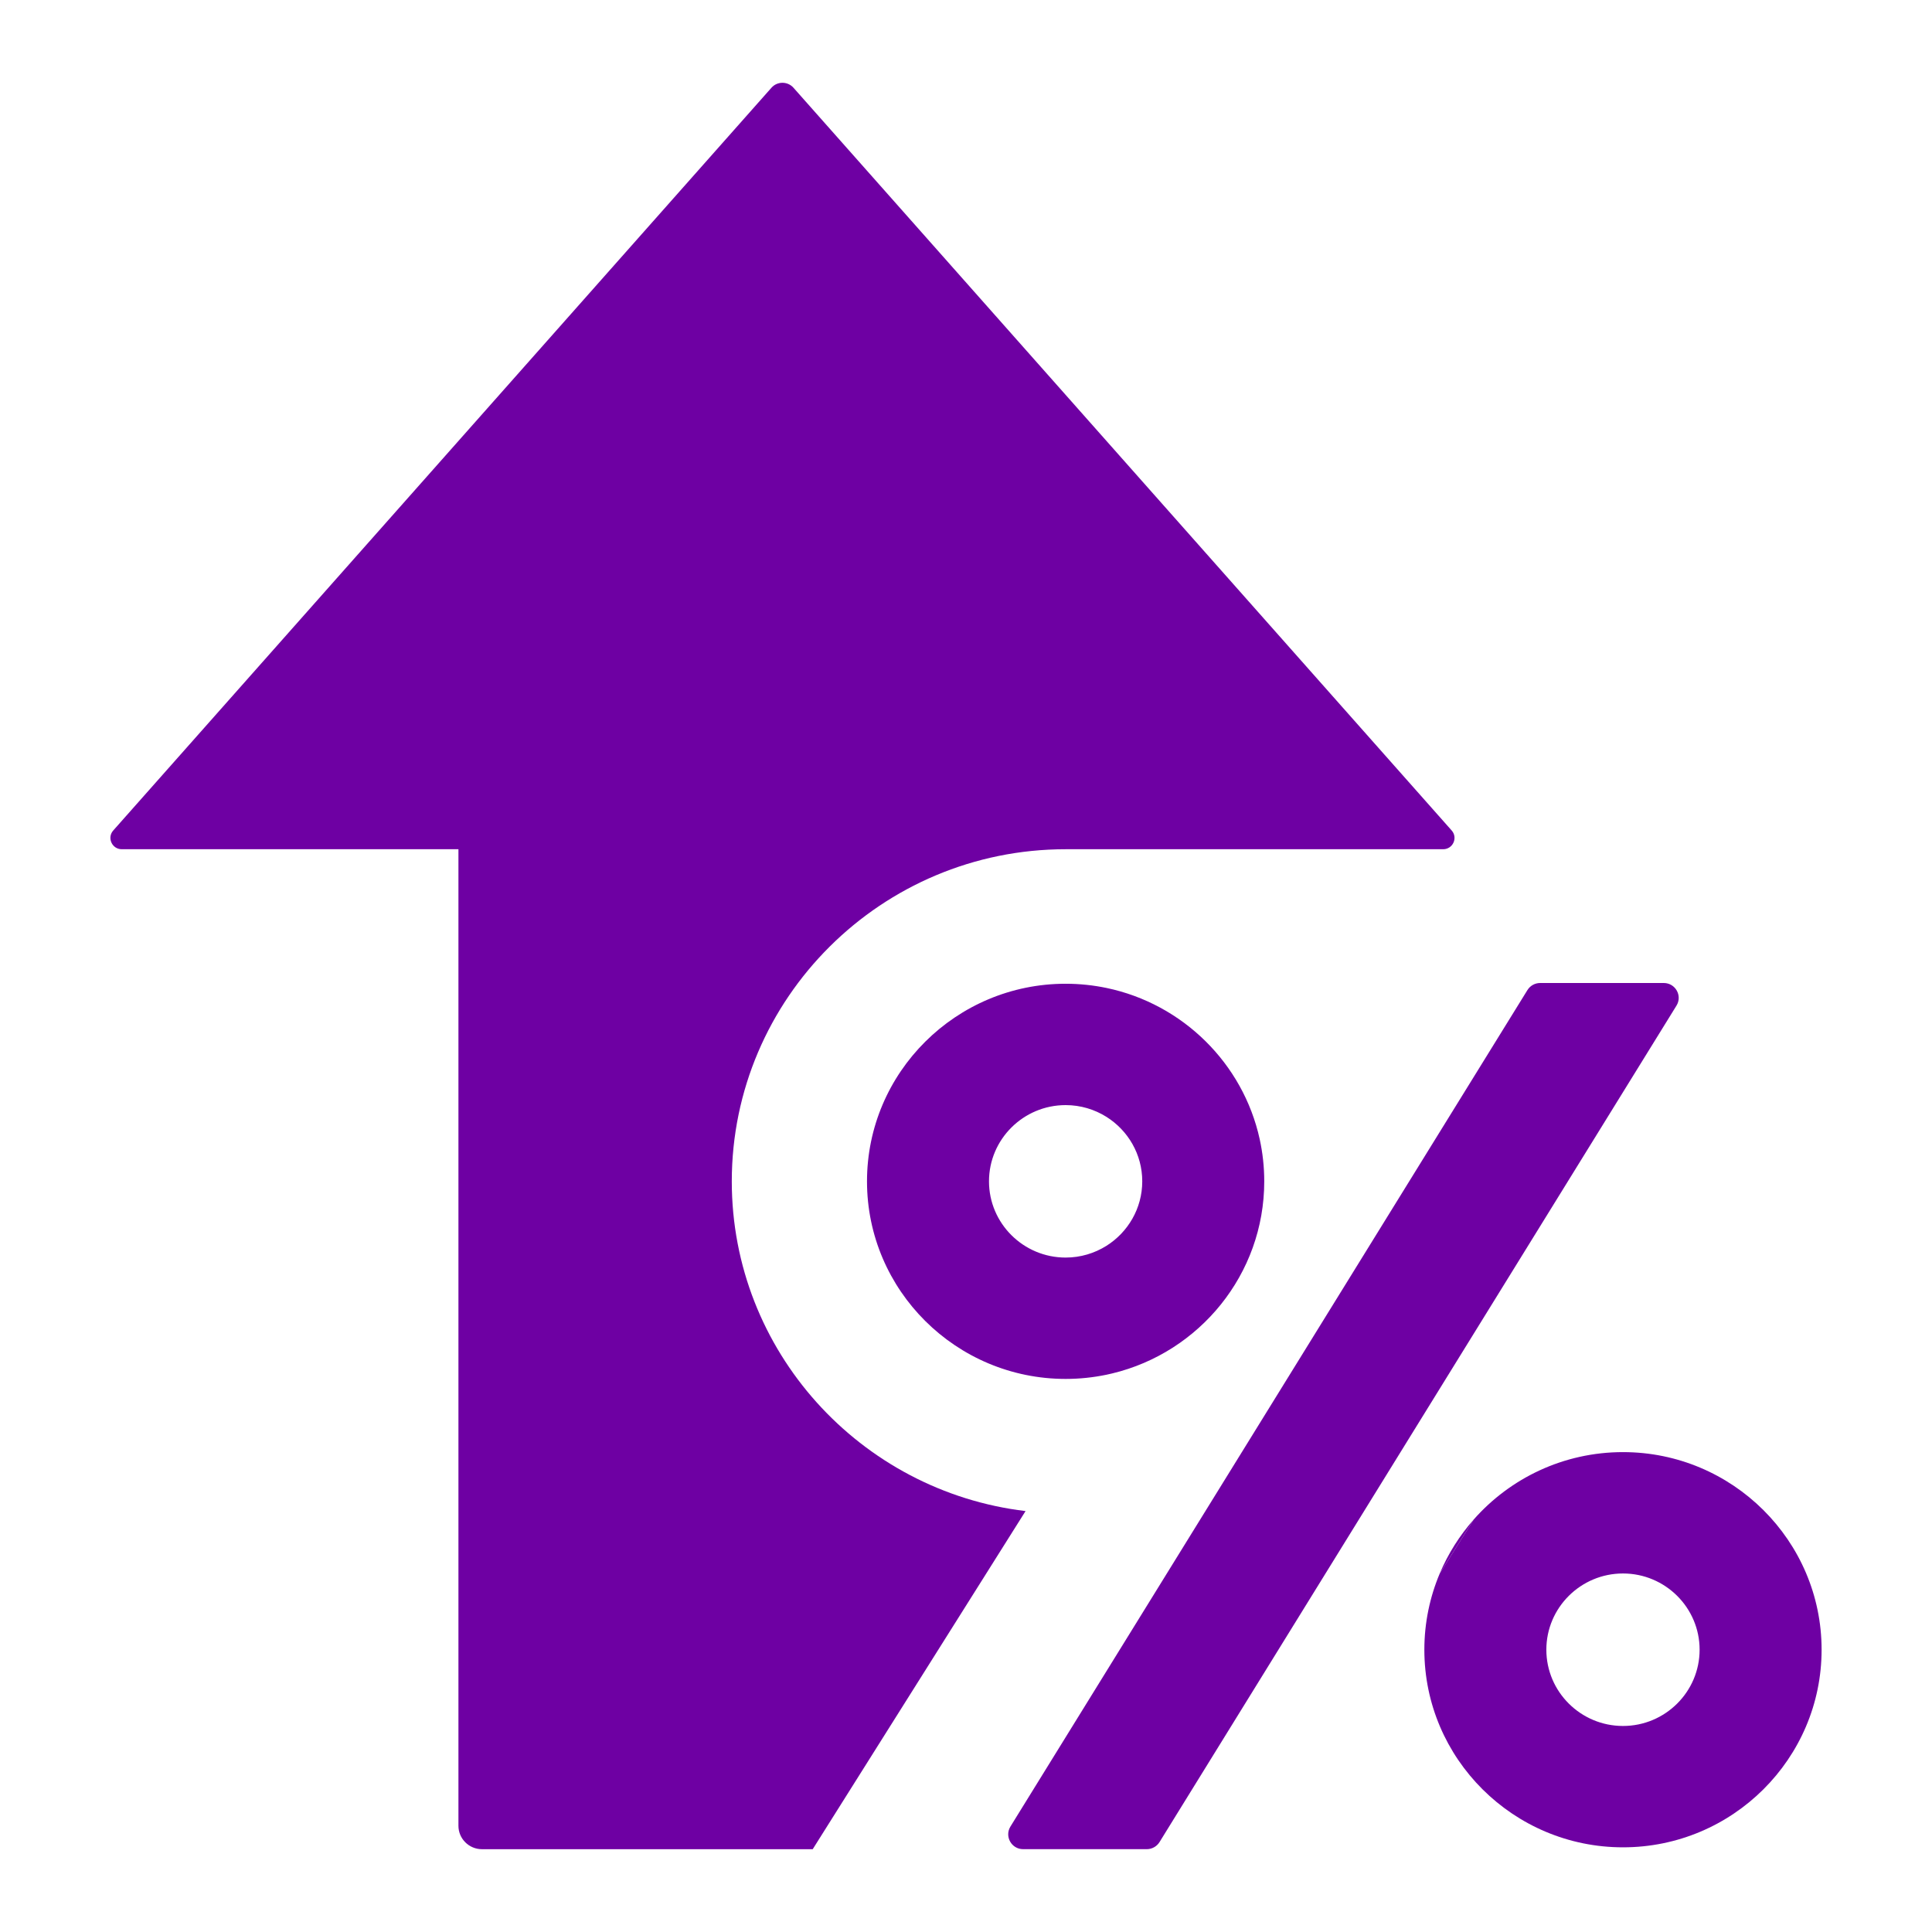 <?xml version="1.0" encoding="UTF-8"?> <svg xmlns="http://www.w3.org/2000/svg" width="70" height="70" viewBox="0 0 70 70" fill="none"><path d="M52.596 30.089L28.749 3.179C28.537 2.94 28.162 2.94 27.951 3.179L4.104 30.089C3.869 30.353 4.058 30.769 4.412 30.769H16.61V66.152C16.61 66.62 16.992 67 17.463 67H29.446L37.158 54.749C31.17 54.033 26.514 48.949 26.514 42.803C26.514 36.167 31.94 30.769 38.611 30.769H52.288C52.642 30.769 52.831 30.353 52.596 30.089H52.596Z" fill="#6E00A3"></path><path d="M60.282 35.616H55.803C55.615 35.616 55.44 35.713 55.342 35.872L36.61 66.179C36.389 66.538 36.648 66.999 37.071 66.999H41.55C41.737 66.999 41.912 66.902 42.011 66.743L60.742 36.436C60.964 36.078 60.704 35.616 60.281 35.616H60.282Z" fill="#6E00A3"></path><path d="M45.641 41.273C45.039 38.531 42.853 36.372 40.089 35.795C39.611 35.696 39.117 35.643 38.61 35.643C34.642 35.643 31.413 38.855 31.413 42.802C31.413 46.75 34.642 49.961 38.61 49.961C39.117 49.961 39.611 49.908 40.089 49.809C40.159 49.794 40.228 49.779 40.297 49.762C43.454 49.005 45.806 46.172 45.806 42.802C45.806 42.277 45.749 41.766 45.641 41.273ZM40.089 45.138C39.66 45.407 39.154 45.564 38.61 45.564C37.079 45.564 35.833 44.325 35.833 42.802C35.833 41.279 37.079 40.04 38.61 40.04C39.153 40.04 39.66 40.197 40.089 40.466C40.868 40.956 41.386 41.82 41.386 42.802C41.386 43.784 40.867 44.648 40.089 45.138Z" fill="#6E00A3"></path><path d="M51.607 59.772C51.607 63.72 54.836 66.932 58.804 66.932C62.772 66.932 66 63.72 66 59.772C66 55.825 62.772 52.613 58.804 52.613C56.651 52.613 54.717 53.558 53.397 55.053L52.164 57.012C51.806 57.862 51.607 58.795 51.607 59.772ZM58.804 57.01C60.335 57.01 61.58 58.249 61.58 59.772C61.58 61.296 60.335 62.535 58.804 62.535C57.273 62.535 56.027 61.296 56.027 59.772C56.027 58.249 57.273 57.01 58.804 57.01Z" fill="#6E00A3"></path><path d="M53.397 55.053C52.887 55.631 52.468 56.292 52.164 57.012L53.397 55.053Z" fill="#6E00A3"></path></svg> 